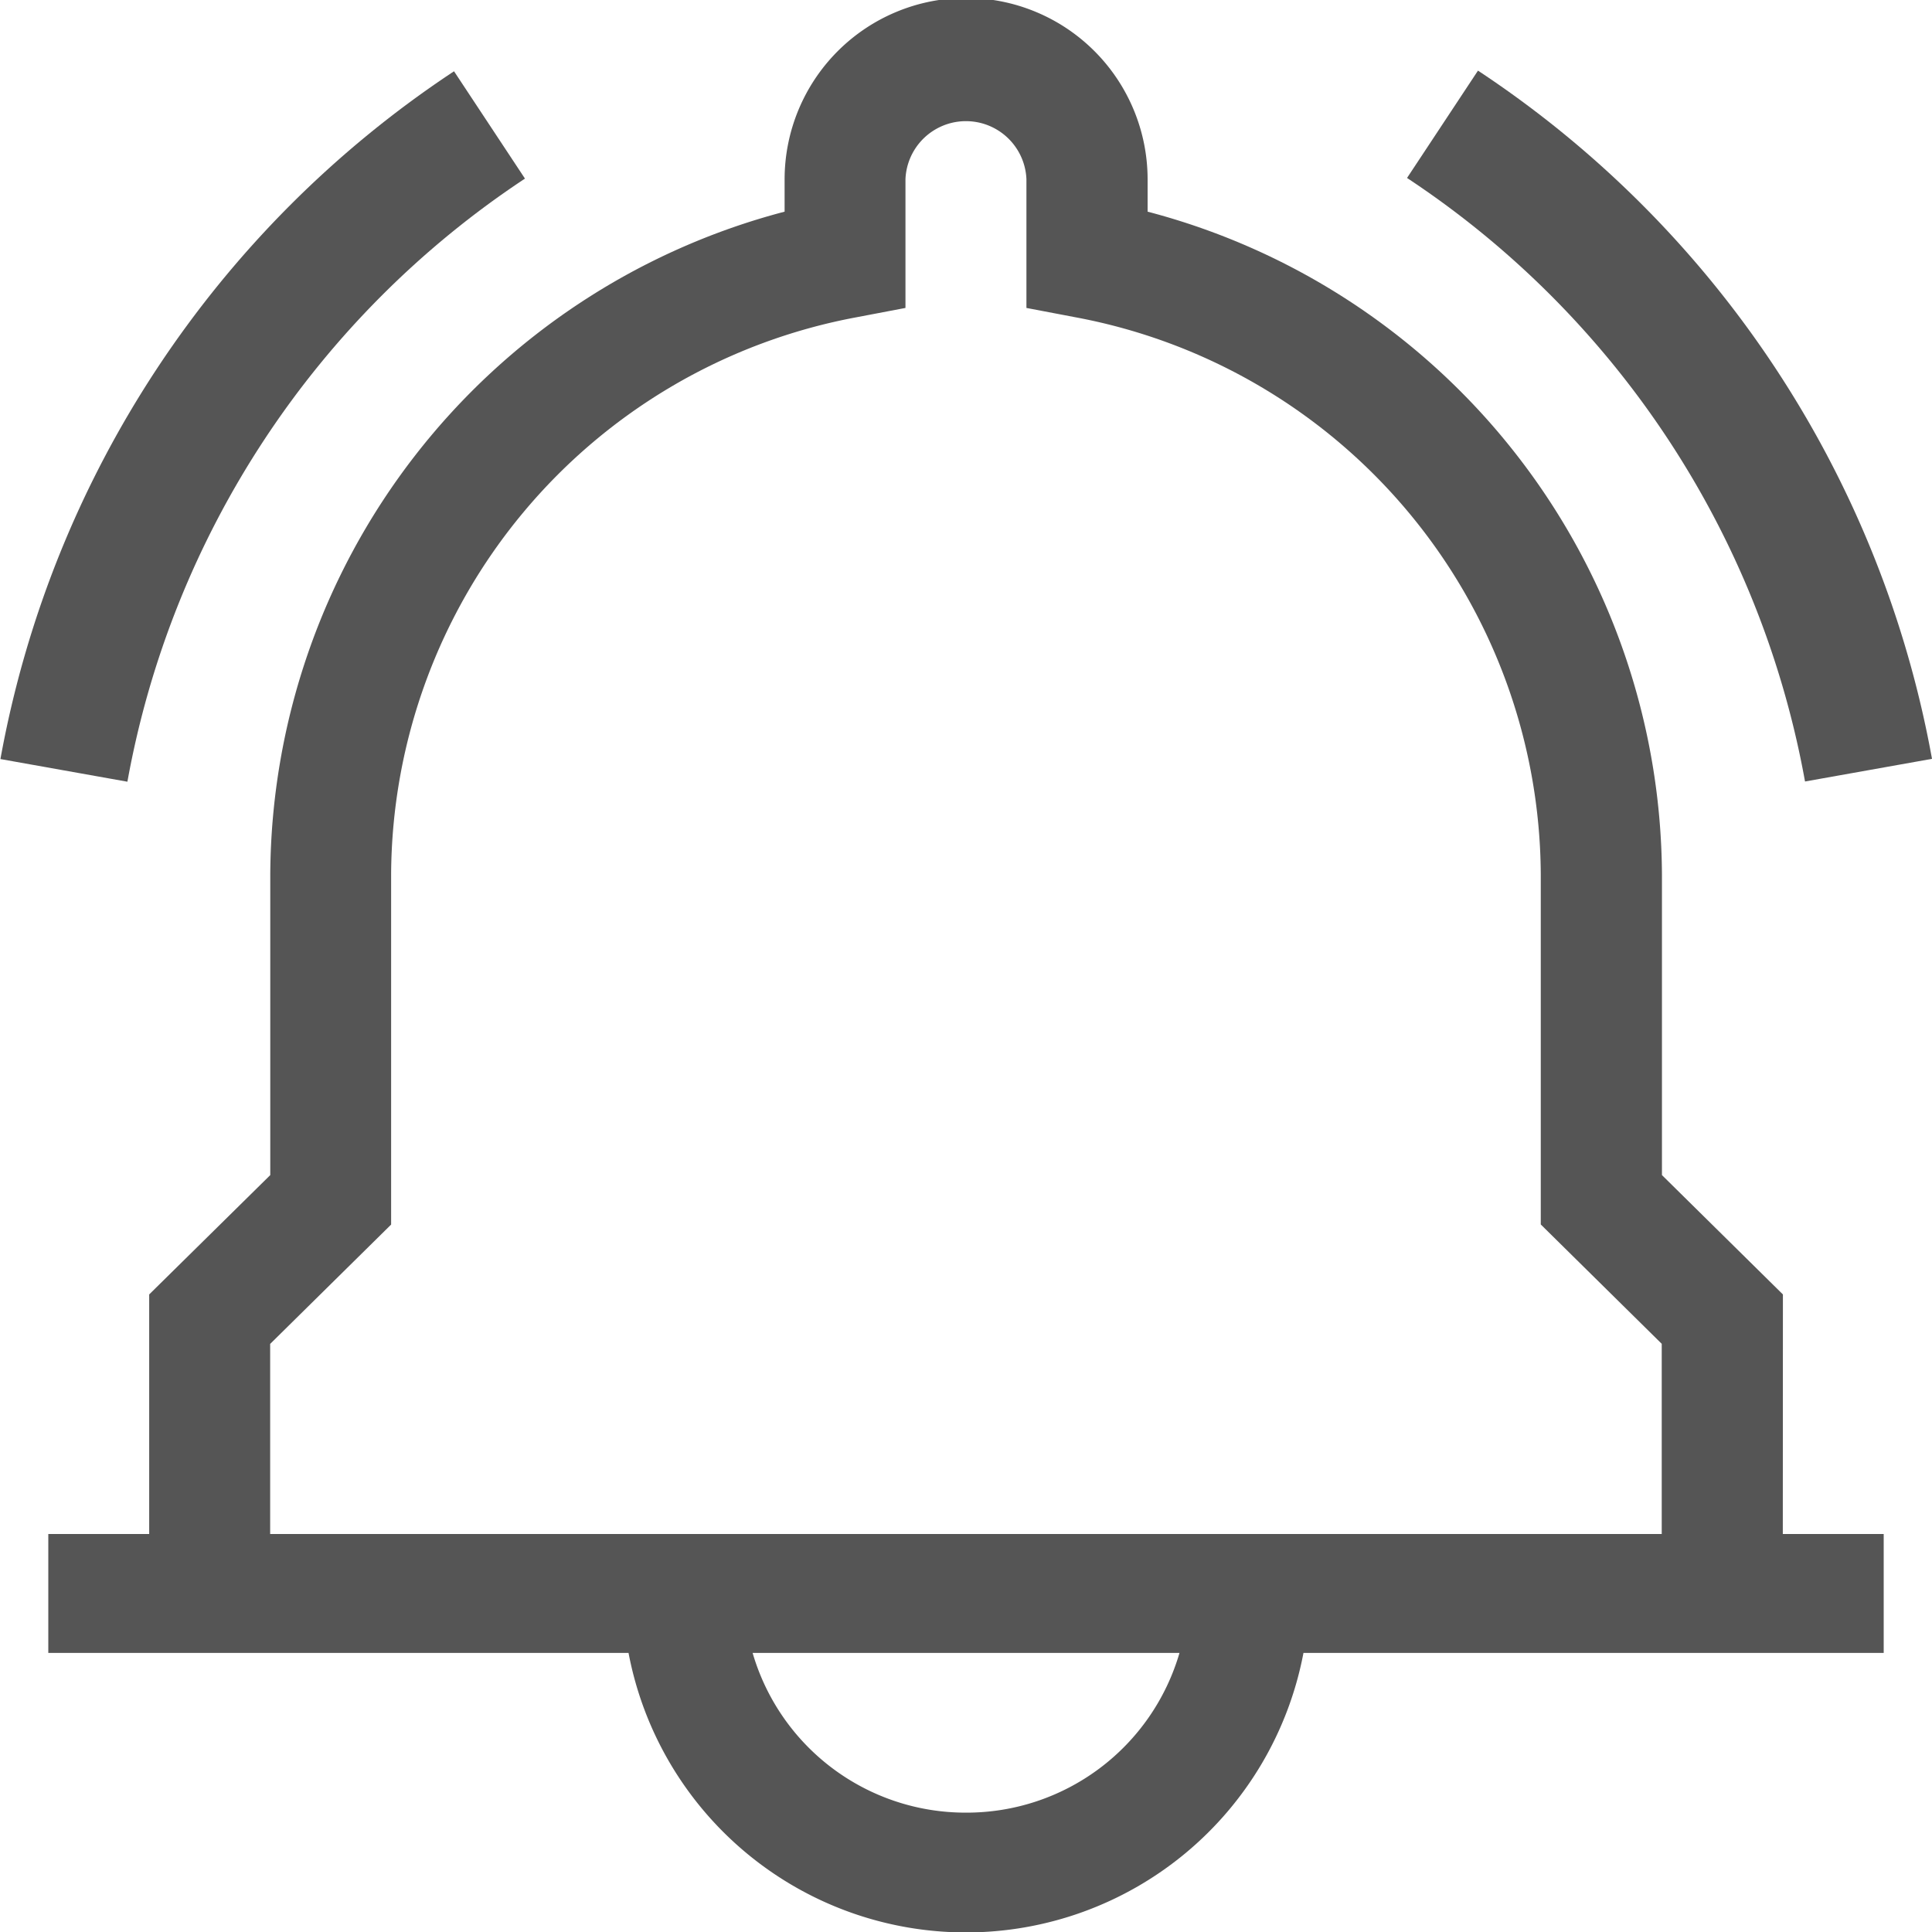 <svg id="icon-price-alert" xmlns="http://www.w3.org/2000/svg" width="18" height="18" viewBox="0 0 18 18">
  <path id="Path_2765" data-name="Path 2765" d="M363.062,23.1l1.183-.211a9.77,9.77,0,0,0-4.23-6.412l-.661,1A8.562,8.562,0,0,1,363.062,23.1Z" transform="translate(-346.245 -15.819)" fill="#555"/>
  <path id="Path_2766" data-name="Path 2766" d="M8.887,17.482l-.661-1A9.77,9.77,0,0,0,4,22.89l1.183.211A8.562,8.562,0,0,1,8.887,17.482Z" transform="translate(-3.996 -15.818)" fill="#555"/>
  <path id="Path_2767" data-name="Path 2767" d="M31.386,12.06l-1.127-1.112v-2.8a6.419,6.419,0,0,0-4.792-6.176v-.3a1.691,1.691,0,0,0-3.382,0v.3a6.419,6.419,0,0,0-4.792,6.176v2.8L16.165,12.06v2.232h-.94V15.4h5.406a3.2,3.2,0,0,0,6.288,0h5.406V14.292h-.94Zm-14.094.461,1.127-1.112V8.144a5.307,5.307,0,0,1,4.335-5.188l.457-.087v-1.2a.564.564,0,0,1,1.127,0v1.2l.457.087a5.307,5.307,0,0,1,4.335,5.188v3.264l1.127,1.112v1.772H17.292Zm6.483,4.367A2.066,2.066,0,0,1,21.787,15.4h3.977A2.066,2.066,0,0,1,23.775,16.888Z" transform="translate(-14.775 0)" fill="#555"/>
</svg>
